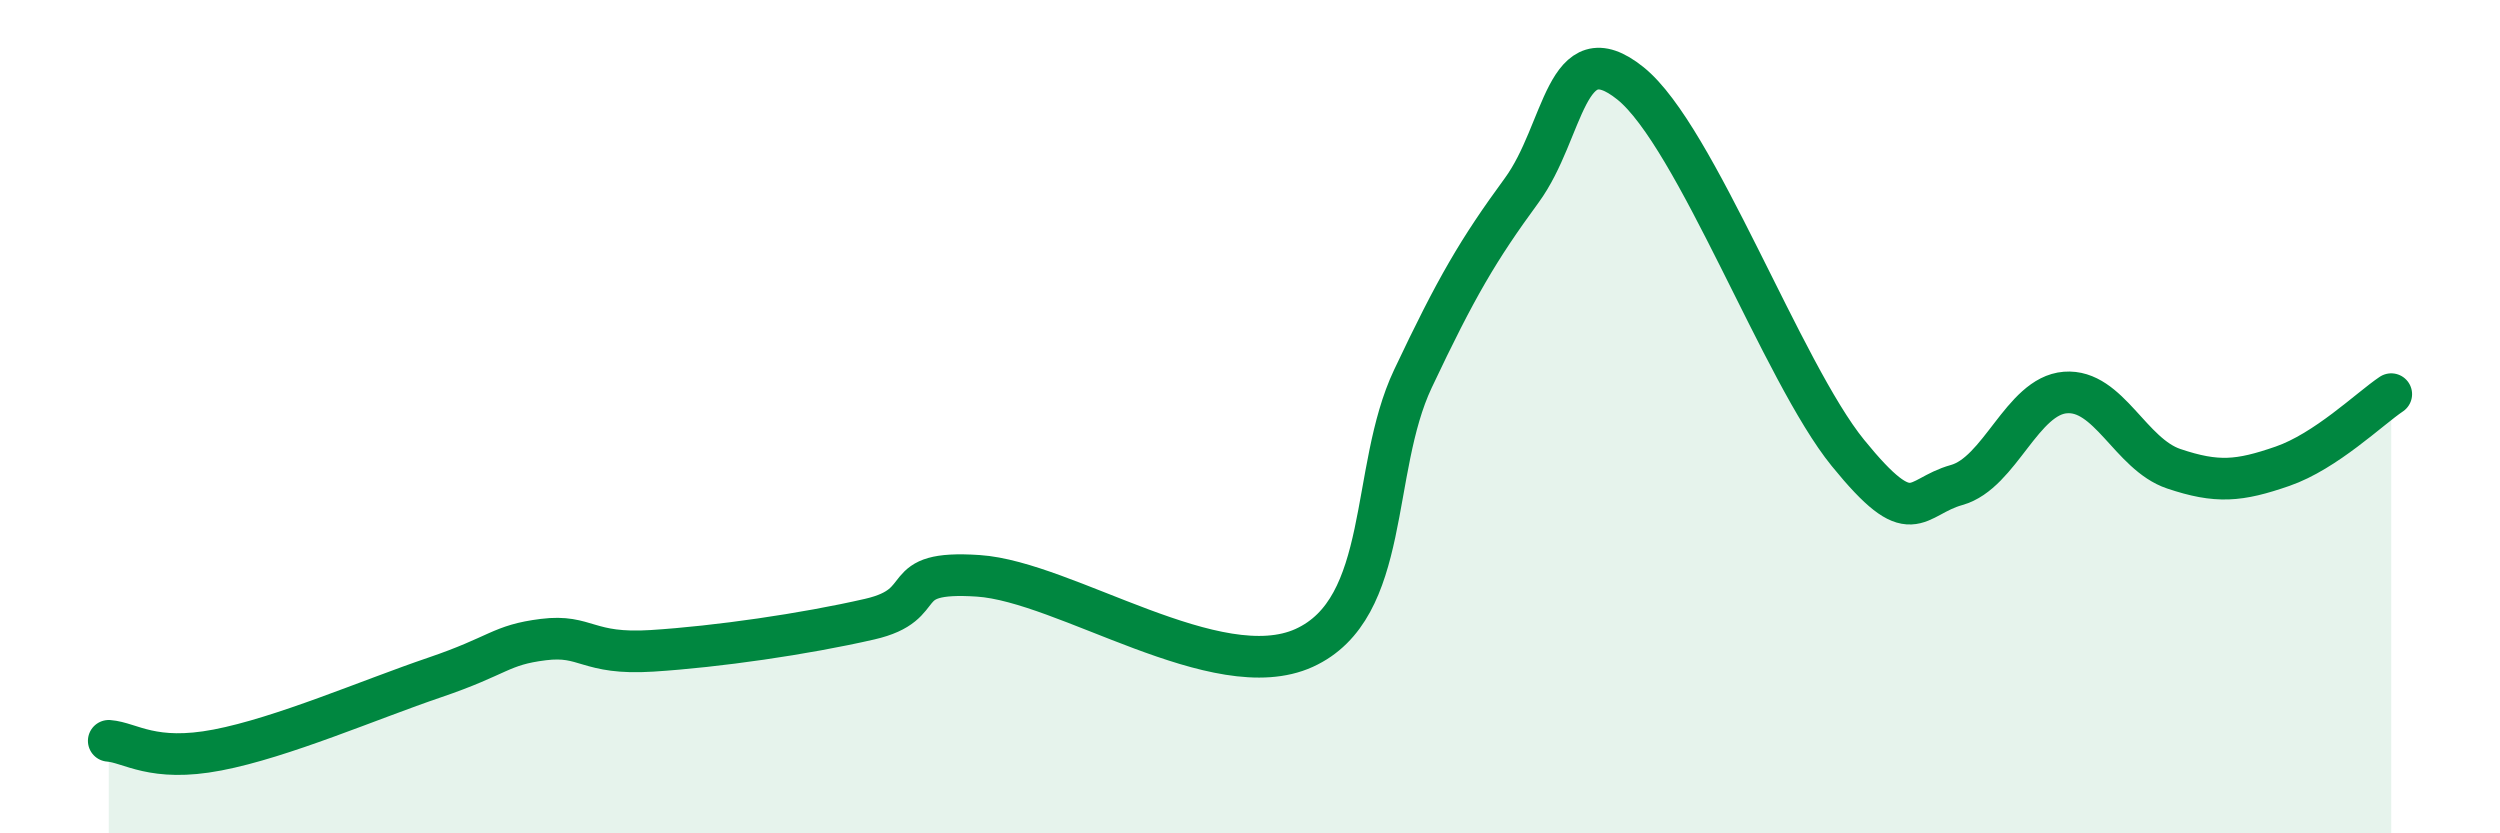 
    <svg width="60" height="20" viewBox="0 0 60 20" xmlns="http://www.w3.org/2000/svg">
      <path
        d="M 2.61,17.78 C 3.13,17.82 3.66,18.3 5.22,18 C 6.78,17.7 8.87,16.79 10.43,16.26 C 11.99,15.73 12,15.48 13.04,15.35 C 14.08,15.22 14.08,15.72 15.65,15.62 C 17.22,15.52 19.3,15.22 20.87,14.86 C 22.44,14.5 21.39,13.68 23.48,13.82 C 25.57,13.96 29.21,16.5 31.3,15.55 C 33.39,14.6 32.87,11.29 33.91,9.09 C 34.95,6.89 35.48,5.99 36.52,4.57 C 37.56,3.15 37.56,0.74 39.13,2 C 40.7,3.26 42.78,8.94 44.35,10.87 C 45.92,12.8 45.92,11.93 46.96,11.64 C 48,11.35 48.53,9.5 49.57,9.42 C 50.61,9.34 51.13,10.9 52.17,11.25 C 53.21,11.6 53.74,11.55 54.78,11.19 C 55.82,10.83 56.87,9.81 57.39,9.46L57.39 20L2.61 20Z"
        fill="#008740"
        opacity="0.1"
        stroke-linecap="round"
        stroke-linejoin="round"
      />
      <path
        d="M 2.61,17.78 C 3.13,17.82 3.66,18.3 5.22,18 C 6.78,17.7 8.87,16.79 10.43,16.26 C 11.99,15.73 12,15.48 13.04,15.35 C 14.08,15.22 14.08,15.72 15.65,15.62 C 17.22,15.52 19.3,15.22 20.87,14.86 C 22.44,14.5 21.39,13.68 23.48,13.82 C 25.57,13.96 29.21,16.5 31.3,15.55 C 33.39,14.6 32.87,11.29 33.91,9.09 C 34.95,6.89 35.48,5.99 36.52,4.57 C 37.56,3.15 37.56,0.74 39.13,2 C 40.7,3.26 42.78,8.94 44.35,10.87 C 45.92,12.8 45.92,11.93 46.96,11.64 C 48,11.35 48.53,9.5 49.57,9.42 C 50.61,9.34 51.13,10.9 52.17,11.25 C 53.21,11.6 53.74,11.55 54.78,11.19 C 55.82,10.83 56.87,9.81 57.39,9.46"
        stroke="#008740"
        stroke-width="1"
        fill="none"
        stroke-linecap="round"
        stroke-linejoin="round"
      />
    </svg>
  